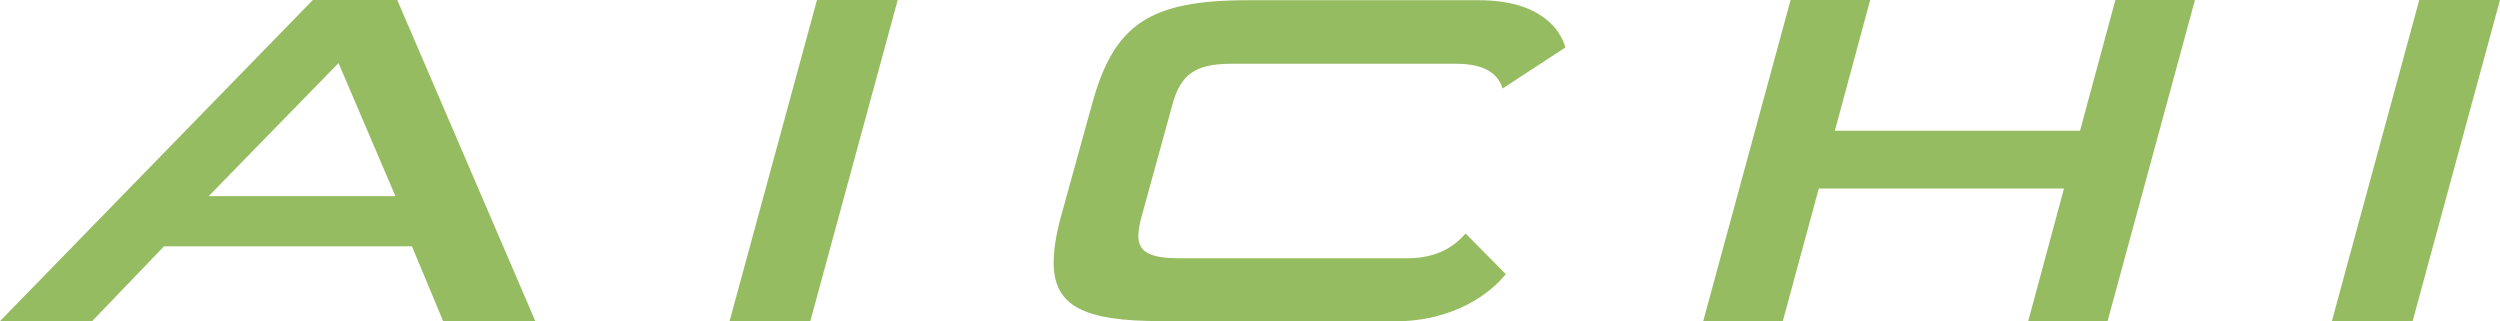 <?xml version="1.0" encoding="UTF-8"?><svg id="_レイヤー_2" xmlns="http://www.w3.org/2000/svg" viewBox="0 0 109 14"><defs><style>.cls-1{fill:#95bc60;}</style></defs><g id="material"><g><path class="cls-1" d="M19.32,14l-1.36-3.26H7.15l-3.13,3.26H0L13.64,0h3.68l6.02,14h-4.02ZM14.76,2.75l-5.66,5.8h8.14l-2.48-5.8Z"/><path class="cls-1" d="M31.81,14L35.62,0h3.52l-3.81,14h-3.52Z"/><path class="cls-1" d="M50.61,14c-3.31,0-4.67-.63-4.67-2.54,0-.55,.1-1.22,.31-1.99l1.36-4.92c.96-3.5,2.5-4.54,6.81-4.54h10.07c2.66,0,3.55,1.28,3.76,2.06l-2.74,1.79c-.16-.55-.65-1.08-2.01-1.08h-9.8c-1.57,0-2.22,.45-2.58,1.77l-1.36,4.94c-.08,.31-.13,.57-.13,.79,0,.65,.42,.98,1.77,.98h9.94c1.38,0,2.09-.55,2.56-1.08l1.75,1.77c-.6,.77-2.19,2.06-4.85,2.06h-10.17Z"/><path class="cls-1" d="M88.43,14l1.56-5.78h-10.69l-1.57,5.78h-3.47l3.81-14h3.47l-1.54,5.7h10.69l1.54-5.7h3.47l-3.81,14h-3.47Z"/><path class="cls-1" d="M101.67,14l3.81-14h3.52l-3.81,14h-3.52Z"/></g></g></svg>